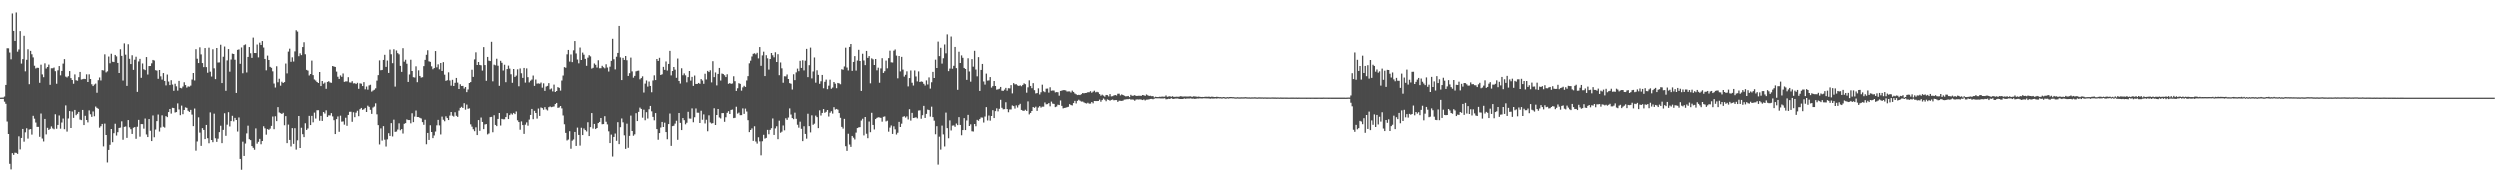 <?xml version="1.0" encoding="UTF-8"?>
<svg xmlns="http://www.w3.org/2000/svg" width="1920" height="150">
  <path d="M0 75.000h1v1.000H0zM1 74.982h1v1.000H1zM2 74.918h1v1.000H2zM3 74.162h1v3.905H3zM4 65.252h1v14.484H4zM5 37.072h1v56.260H5zM6 37.127h1v65.795H6zM7 40.324h1v85.480H7zM8 45.557h1v84.521H8zM9 10.336h1v107.294H9zM10 23.781h1v95.173H10zM11 31.412h1v85.830H11zM12 9.576h1v107.816H12zM13 39.661h1v78.524H13zM14 38.008h1v66.690H14zM15 23.927h1v90.835H15zM16 48.846h1v57.066H16zM17 45.428h1v53.612H17zM18 27.473h1v81.325H18zM19 54.792h1v46.844H19zM20 45.943h1v52.559H20zM21 37.859h1v68.572H21zM22 64.659h1v34.843H22zM23 39.082h1v60.050H23zM24 41.656h1v61.730H24zM25 44.057h1v44.900H25zM26 50.482h1v40.650H26zM27 52.597h1v41.527H27zM28 52.034h1v45.393H28zM29 52.103h1v45.351H29zM30 63.581h1v41.493H30zM31 49.670h1v37.548H31zM32 57.138h1v49.272H32zM33 59.310h1v49.323H33zM34 48.653h1v42.685H34zM35 52.634h1v50.581H35zM36 51.455h1v46.702H36zM37 49.635h1v50.160H37zM38 65.140h1v33.765H38zM39 52.437h1v44.626H39zM40 52.405h1v46.217H40zM41 51.839h1v47.453H41zM42 54.657h1v33.083H42zM43 64.297h1v34.578H43zM44 53.991h1v41.936H44zM45 50.745h1v37.938H45zM46 57.854h1v40.959H46zM47 54.492h1v39.629H47zM48 48.825h1v42.190H48zM49 45.399h1v53.831H49zM50 58.855h1v22.115H50zM51 59.477h1v41.591H51zM52 58.498h1v32.493H52zM53 54.565h1v30.714H53zM54 60.001h1v38.313H54zM55 61.448h1v24.193H55zM56 64.304h1v26.219H56zM57 57.136h1v27.308H57zM58 61.658h1v26.812H58zM59 61.979h1v25.438H59zM60 59.290h1v26.665H60zM61 55.236h1v36.622H61zM62 61.070h1v31.206H62zM63 60.837h1v23.582H63zM64 60.503h1v35.551H64zM65 60.729h1v28.190H65zM66 57.095h1v35.065H66zM67 62.965h1v31.046H67zM68 57.063h1v27.725H68zM69 60.670h1v27.100H69zM70 64.728h1v25.031H70zM71 66.103h1v19.480H71zM72 64.943h1v24.324H72zM73 64.194h1v17.613H73zM74 71.207h1v11.646H74zM75 61.572h1v21.994H75zM76 59.493h1v38.535H76zM77 61.816h1v35.113H77zM78 53.863h1v41.318H78zM79 54.124h1v58.332H79zM80 41.737h1v53.202H80zM81 55.625h1v48.061H81zM82 54.781h1v69.980H82zM83 43.426h1v71.703H83zM84 48.603h1v62.587H84zM85 41.288h1v57.803H85zM86 47.388h1v61.843H86zM87 47.690h1v54.601H87zM88 42.183h1v52.859H88zM89 43.309h1v60.769H89zM90 48.349h1v53.191H90zM91 56.058h1v42.209H91zM92 37.839h1v60.151H92zM93 42.927h1v50.254H93zM94 61.832h1v45.496H94zM95 33.314h1v64.133H95zM96 41.977h1v55.143H96zM97 65.952h1v39.929H97zM98 33.998h1v58.237H98zM99 45.154h1v52.616H99zM100 49.194h1v50.018H100zM101 42.439h1v60.403H101zM102 53.634h1v44.488H102zM103 45.868h1v51.723H103zM104 43.586h1v62.998H104zM105 70.544h1v26.796H105zM106 47.221h1v44.843H106zM107 45.218h1v59.723H107zM108 59.736h1v35.537H108zM109 48.722h1v46.619H109zM110 53.192h1v45.612H110zM111 53.844h1v37.175H111zM112 43.822h1v59.462H112zM113 57.250h1v48.018H113zM114 50.736h1v40.712H114zM115 50.679h1v49.702H115zM116 48.624h1v59.728H116zM117 46.005h1v42.648H117zM118 46.500h1v58.936H118zM119 53.913h1v45.562H119zM120 54.213h1v38.830H120zM121 60.530h1v27.448H121zM122 53.783h1v47.224H122zM123 58.601h1v39.359H123zM124 61.114h1v27.450H124zM125 56.136h1v41.215H125zM126 62.155h1v35.857H126zM127 65.586h1v23.584H127zM128 57.246h1v32.708H128zM129 62.627h1v23.447H129zM130 65.321h1v18.409H130zM131 61.608h1v25.619H131zM132 64.931h1v17.869H132zM133 69.731h1v13.278H133zM134 64.288h1v22.138H134zM135 66.282h1v19.810H135zM136 69.562h1v9.858H136zM137 62.128h1v21.929H137zM138 67.461h1v21.019H138zM139 67.827h1v13.298H139zM140 66.438h1v21.268H140zM141 63.167h1v21.305H141zM142 65.348h1v17.153H142zM143 67.294h1v15.541H143zM144 66.362h1v18.727H144zM145 66.536h1v19.428H145zM146 65.737h1v18.656H146zM147 61.086h1v26.942H147zM148 56.062h1v40.790H148zM149 61.775h1v21.588H149zM150 37.784h1v77.936H150zM151 45.087h1v63.562H151zM152 48.431h1v41.655H152zM153 36.326h1v65.493H153zM154 41.773h1v70.236H154zM155 48.441h1v49.945H155zM156 51.560h1v48.233H156zM157 36.898h1v69.931H157zM158 51.569h1v44.399H158zM159 55.865h1v50.295H159zM160 36.612h1v73.394H160zM161 55.023h1v31.302H161zM162 58.788h1v48.730H162zM163 37.859h1v71.339H163zM164 52.480h1v34.818H164zM165 60.793h1v45.381H165zM166 36.861h1v72.071H166zM167 48.013h1v58.505H167zM168 47.914h1v53.589H168zM169 34.335h1v62.247H169zM170 63.789h1v46.128H170zM171 43.572h1v56.182H171zM172 35.717h1v51.279H172zM173 69.727h1v34.580H173zM174 46.365h1v49.400H174zM175 37.685h1v48.505H175zM176 55.058h1v42.058H176zM177 45.719h1v47.267H177zM178 41.151h1v47.802H178zM179 41.451h1v51.762H179zM180 45.856h1v44.680H180zM181 71.356h1v20.808H181zM182 38.299h1v62.701H182zM183 37.930h1v52.277H183zM184 48.994h1v73.056H184zM185 36.461h1v93.903H185zM186 56.293h1v52.491H186zM187 34.717h1v85.049H187zM188 34.117h1v76.109H188zM189 55.648h1v46.796H189zM190 43.703h1v52.817H190zM191 36.163h1v70.764H191zM192 40.883h1v66.718H192zM193 44.428h1v67.750H193zM194 28.871h1v84.623H194zM195 40.725h1v74.262H195zM196 40.730h1v57.901H196zM197 34.218h1v76.113H197zM198 44.085h1v64.797H198zM199 32.751h1v73.900H199zM200 34.554h1v76.253H200zM201 31.538h1v76.745H201zM202 36.527h1v60.458H202zM203 45.280h1v53.278H203zM204 54.023h1v49.400H204zM205 42.705h1v56.427H205zM206 46.092h1v53.628H206zM207 51.345h1v47.398H207zM208 52.068h1v44.596H208zM209 54.790h1v34.720H209zM210 64.140h1v35.081H210zM211 67.252h1v22.046H211zM212 50.908h1v42.108H212zM213 63.155h1v19.098H213zM214 60.464h1v25.901H214zM215 65.769h1v21.165H215zM216 62.766h1v24.781H216zM217 63.757h1v22.895H217zM218 63.018h1v33.193H218zM219 48.768h1v40.426H219zM220 56.380h1v53.534H220zM221 39.610h1v56.109H221zM222 37.367h1v70.103H222zM223 47.472h1v65.006H223zM224 44.019h1v54.378H224zM225 47.269h1v63.207H225zM226 39.471h1v58.988H226zM227 23.250h1v91.641H227zM228 24.255h1v83.545H228zM229 43.156h1v45.930H229zM230 40.952h1v72.694H230zM231 42.327h1v55.791H231zM232 36.134h1v66.947H232zM233 32.469h1v72.840H233zM234 41.686h1v52.996H234zM235 53.673h1v46.127H235zM236 54.240h1v44.424H236zM237 57.969h1v31.005H237zM238 56.850h1v39.215H238zM239 46.536h1v42.444H239zM240 57.699h1v36.239H240zM241 61.020h1v25.445H241zM242 61.867h1v29.185H242zM243 62.965h1v21.701H243zM244 63.739h1v20.870H244zM245 55.307h1v37.402H245zM246 66.094h1v22.870H246zM247 62.187h1v30.700H247zM248 64.330h1v21.664H248zM249 63.393h1v23.827H249zM250 68.223h1v16.528H250zM251 62.917h1v26.876H251zM252 62.375h1v26.196H252zM253 63.336h1v25.363H253zM254 63.602h1v23.303H254zM255 50.674h1v38.736H255zM256 51.091h1v41.202H256zM257 51.421h1v51.538H257zM258 54.991h1v36.512H258zM259 58.912h1v30.526H259zM260 60.596h1v40.627H260zM261 57.912h1v30.925H261zM262 58.958h1v34.495H262zM263 56.410h1v36.830H263zM264 62.851h1v32.886H264zM265 62.528h1v27.878H265zM266 62.526h1v34.104H266zM267 59.271h1v28.993H267zM268 63.261h1v22.584H268zM269 63.425h1v22.374H269zM270 62.377h1v31.154H270zM271 64.075h1v22.149H271zM272 63.904h1v26.107H272zM273 64.581h1v21.932H273zM274 63.593h1v21.444H274zM275 68.179h1v21.042H275zM276 64.023h1v19.833H276zM277 64.233h1v18.670H277zM278 66.119h1v18.254H278zM279 63.096h1v20.824H279zM280 68.628h1v14.273H280zM281 66.483h1v19.538H281zM282 68.880h1v12.248H282zM283 65.591h1v16.489H283zM284 65.076h1v19.238H284zM285 70.333h1v17.112H285zM286 69.518h1v13.090H286zM287 68.903h1v12.907H287zM288 67.831h1v11.506H288zM289 61.915h1v25.880H289zM290 57.687h1v38.412H290zM291 46.408h1v64.548H291zM292 53.975h1v44.640H292zM293 53.728h1v54.278H293zM294 46.033h1v50.822H294zM295 42.080h1v65.203H295zM296 51.373h1v61.165H296zM297 46.463h1v60.559H297zM298 55.989h1v46.324H298zM299 38.118h1v66.299H299zM300 41.686h1v52.868H300zM301 48.539h1v56.244H301zM302 37.823h1v54.076H302zM303 66.525h1v34.759H303zM304 38.766h1v62.266H304zM305 40.821h1v58.661H305zM306 41.718h1v53.000H306zM307 50.576h1v49.462H307zM308 55.202h1v43.932H308zM309 37.003h1v65.541H309zM310 47.365h1v47.727H310zM311 45.877h1v48.702H311zM312 48.949h1v42.769H312zM313 62.943h1v29.252H313zM314 57.211h1v34.985H314zM315 45.875h1v48.869H315zM316 54.536h1v32.474H316zM317 59.278h1v34.541H317zM318 59.555h1v30.014H318zM319 50.945h1v33.939H319zM320 63.114h1v26.757H320zM321 54.009h1v35.878H321zM322 58.342h1v32.158H322zM323 59.619h1v31.385H323zM324 59.276h1v34.498H324zM325 50.789h1v45.047H325zM326 45.966h1v46.008H326zM327 42.073h1v68.732H327zM328 38.596h1v63.477H328zM329 47.122h1v60.337H329zM330 47.495h1v48.727H330zM331 50.956h1v50.437H331zM332 53.210h1v52.866H332zM333 52.288h1v51.746H333zM334 39.240h1v61.769H334zM335 51.693h1v44.578H335zM336 49.409h1v42.646H336zM337 53.224h1v43.083H337zM338 48.406h1v54.846H338zM339 54.481h1v35.047H339zM340 47.701h1v44.239H340zM341 57.355h1v35.802H341zM342 62.114h1v27.228H342zM343 61.578h1v29.101H343zM344 55.556h1v36.670H344zM345 61.796h1v26.997H345zM346 65.769h1v20.259H346zM347 61.295h1v27.608H347zM348 66.060h1v23.511H348zM349 63.609h1v22.623H349zM350 59.859h1v29.078H350zM351 63.430h1v26.310H351zM352 68.360h1v16.574H352zM353 64.703h1v18.155H353zM354 66.062h1v15.951H354zM355 65.925h1v17.011H355zM356 67.987h1v11.286H356zM357 66.833h1v17.414H357zM358 70.775h1v9.551H358zM359 68.699h1v14.864H359zM360 63.730h1v19.455H360zM361 63.018h1v32.461H361zM362 53.556h1v43.713H362zM363 59.010h1v40.284H363zM364 45.621h1v55.118H364zM365 40.194h1v57.599H365zM366 49.919h1v53.806H366zM367 47.601h1v44.623H367zM368 49.887h1v50.547H368zM369 50.171h1v40.114H369zM370 54.218h1v39.451H370zM371 36.207h1v62.987H371zM372 49.949h1v45.647H372zM373 62.041h1v33.250H373zM374 43.748h1v59.467H374zM375 46.596h1v55.887H375zM376 46.889h1v43.092H376zM377 32.080h1v57.688H377zM378 62.485h1v39.071H378zM379 49.663h1v38.869H379zM380 50.155h1v45.804H380zM381 45.126h1v51.749H381zM382 50.496h1v40.844H382zM383 65.881h1v20.888H383zM384 46.694h1v49.714H384zM385 48.251h1v43.062H385zM386 54.165h1v37.489H386zM387 49.731h1v41.881H387zM388 63.126h1v26.775H388zM389 53.050h1v33.884H389zM390 50.359h1v41.078H390zM391 52.686h1v35.759H391zM392 57.051h1v30.098H392zM393 63.574h1v24.445H393zM394 52.977h1v33.772H394zM395 59.093h1v28.556H395zM396 58.044h1v27.571H396zM397 53.256h1v39.148H397zM398 66.243h1v27.485H398zM399 52.586h1v47.041H399zM400 56.271h1v36.954H400zM401 59.798h1v36.253H401zM402 52.158h1v50.639H402zM403 63.444h1v32.296H403zM404 52.515h1v41.495H404zM405 59.269h1v37.269H405zM406 63.261h1v28.574H406zM407 61.931h1v26.315H407zM408 61.057h1v22.612H408zM409 57.992h1v33.555H409zM410 65.957h1v19.133H410zM411 61.073h1v25.688H411zM412 64.211h1v26.857H412zM413 64.062h1v19.300H413zM414 64.293h1v24.759H414zM415 63.384h1v19.139H415zM416 67.319h1v15.750H416zM417 63.977h1v20.311H417zM418 69.802h1v12.463H418zM419 66.454h1v17.569H419zM420 65.936h1v18.915H420zM421 63.842h1v18.512H421zM422 68.678h1v13.083H422zM423 67.930h1v14.376H423zM424 70.191h1v11.813H424zM425 64.968h1v16.784H425zM426 70.681h1v9.238H426zM427 69.903h1v9.139H427zM428 66.934h1v15.912H428zM429 67.477h1v15.038H429zM430 69.596h1v11.820H430zM431 61.837h1v21.412H431zM432 57.985h1v30.673H432zM433 51.583h1v43.852H433zM434 52.016h1v50.002H434zM435 41.748h1v66.104H435zM436 38.349h1v68.833H436zM437 47.301h1v53.458H437zM438 41.819h1v72.406H438zM439 47.722h1v60.286H439zM440 38.631h1v68.462H440zM441 31.522h1v69.798H441zM442 41.036h1v71.032H442zM443 45.737h1v52.257H443zM444 48.660h1v54.969H444zM445 36.514h1v75.299H445zM446 46.088h1v52.003H446zM447 40.395h1v63.342H447zM448 41.968h1v56.679H448zM449 45.204h1v54.667H449zM450 50.542h1v50.412H450zM451 44.296h1v49.590H451zM452 42.398h1v62.113H452zM453 43.300h1v54.324H453zM454 52.705h1v34.154H454zM455 52.082h1v46.667H455zM456 48.743h1v46.445H456zM457 49.759h1v49.352H457zM458 51.846h1v46.434H458zM459 46.273h1v48.256H459zM460 52.425h1v41.208H460zM461 52.373h1v38.226H461zM462 50.517h1v44.932H462zM463 51.675h1v43.605H463zM464 52.460h1v36.773H464zM465 49.365h1v44.102H465zM466 51.846h1v43.699H466zM467 54.945h1v45.905H467zM468 51.217h1v58.643H468zM469 46.722h1v56.663H469zM470 29.823h1v90.382H470zM471 45.513h1v59.670H471zM472 53.297h1v49.249H472zM473 43.559h1v64.596H473zM474 40.640h1v53.211H474zM475 19.892h1v90.805H475zM476 44.067h1v53.612H476zM477 61.510h1v29.451H477zM478 44.424h1v49.537H478zM479 46.008h1v57.940H479zM480 43.025h1v71.314H480zM481 46.284h1v48.672H481zM482 58.337h1v55.196H482zM483 56.211h1v48.142H483zM484 44.252h1v44.543H484zM485 54.822h1v45.779H485zM486 59.647h1v44.573H486zM487 58.266h1v44.903H487zM488 54.769h1v32.183H488zM489 54.378h1v38.590H489zM490 54.240h1v31.662H490zM491 60.919h1v21.712H491zM492 59.951h1v23.717H492zM493 58.619h1v31.758H493zM494 71.091h1v13.134H494zM495 64.227h1v28.137H495zM496 61.821h1v24.372H496zM497 66.508h1v24.500H497zM498 62.599h1v21.309H498zM499 65.984h1v15.374H499zM500 70.837h1v14.667H500zM501 61.787h1v27.942H501zM502 57.848h1v34.591H502zM503 61.512h1v25.333H503zM504 45.287h1v53.861H504zM505 46.793h1v60.506H505zM506 44.380h1v57.835H506zM507 57.621h1v40.343H507zM508 57.033h1v36.608H508zM509 51.340h1v46.178H509zM510 53.645h1v40.572H510zM511 47.202h1v54.237H511zM512 54.172h1v52.793H512zM513 49.097h1v46.191H513zM514 39.068h1v48.100H514zM515 57.921h1v54.084H515zM516 54.513h1v42.339H516zM517 51.460h1v45.095H517zM518 53.492h1v41.456H518zM519 59.747h1v32.998H519zM520 44.959h1v62.417H520zM521 62.217h1v24.553H521zM522 64.167h1v30.183H522zM523 52.451h1v47.464H523zM524 57.811h1v32.884H524zM525 56.378h1v35.930H525zM526 57.854h1v37.620H526zM527 63.235h1v31.046H527zM528 59.221h1v26.635H528zM529 54.527h1v36.500H529zM530 61.885h1v29.268H530zM531 59.017h1v24.234H531zM532 65.959h1v27.940H532zM533 58.015h1v32.028H533zM534 64.439h1v18.883H534zM535 64.469h1v22.035H535zM536 63.698h1v22.870H536zM537 64.368h1v30.101H537zM538 60.732h1v24.292H538zM539 61.823h1v30.144H539zM540 64.380h1v23.463H540zM541 56.630h1v38.187H541zM542 61.043h1v30.916H542zM543 54.449h1v46.375H543zM544 55.346h1v33.216H544zM545 53.943h1v40.101H545zM546 63.265h1v31.634H546zM547 47.001h1v47.585H547zM548 59.251h1v23.914H548zM549 55.655h1v40.366H549zM550 65.609h1v22.719H550zM551 56.774h1v26.928H551zM552 52.158h1v38.077H552zM553 61.864h1v29.114H553zM554 56.472h1v30.421H554zM555 56.863h1v29.970H555zM556 57.784h1v35.775H556zM557 59.193h1v30.851H557zM558 57.019h1v29.606H558zM559 64.341h1v21.069H559zM560 63.771h1v23.783H560zM561 64.426h1v20.007H561zM562 64.124h1v19.977H562zM563 58.585h1v32.140H563zM564 62.379h1v28.091H564zM565 69.825h1v12.122H565zM566 67.802h1v19.464H566zM567 63.913h1v22.589H567zM568 64.435h1v24.035H568zM569 69.628h1v18.787H569zM570 67.129h1v16.100H570zM571 65.911h1v21.531H571zM572 66.781h1v16.610H572zM573 61.816h1v23.843H573zM574 58.456h1v33.875H574zM575 48.619h1v52.879H575zM576 46.575h1v53.248H576zM577 43.341h1v55.267H577zM578 41.341h1v66.844H578zM579 40.892h1v56.061H579zM580 41.732h1v66.954H580zM581 40.560h1v69.714H581zM582 44.875h1v60.540H582zM583 36.122h1v72.451H583zM584 50.528h1v68.764H584zM585 42.545h1v65.962H585zM586 39.697h1v63.843H586zM587 58.427h1v47.997H587zM588 42.391h1v63.509H588zM589 44.813h1v54.946H589zM590 53.430h1v49.677H590zM591 45.296h1v54.443H591zM592 40.723h1v57.727H592zM593 42.464h1v48.510H593zM594 44.019h1v59.595H594zM595 40.128h1v58.487H595zM596 47.633h1v49.320H596zM597 41.620h1v65.262H597zM598 57.763h1v34.914H598zM599 47.978h1v53.967H599zM600 52.485h1v48.611H600zM601 63.565h1v32.790H601zM602 58.591h1v41.499H602zM603 58.660h1v32.172H603zM604 57.200h1v34.836H604zM605 60.647h1v29.636H605zM606 63.842h1v19.416H606zM607 64.307h1v23.635H607zM608 68.781h1v21.907H608zM609 57.044h1v34.484H609zM610 61.523h1v25.008H610zM611 55.582h1v35.672H611zM612 52.670h1v43.108H612zM613 54.694h1v43.372H613zM614 46.719h1v46.702H614zM615 52.190h1v46.734H615zM616 46.268h1v62.145H616zM617 54.062h1v42.900H617zM618 46.596h1v56.267H618zM619 37.550h1v68.945H619zM620 59.219h1v28.130H620zM621 50.079h1v46.816H621zM622 36.562h1v65.143H622zM623 60.228h1v28.366H623zM624 54.884h1v40.977H624zM625 44.135h1v50.856H625zM626 63.485h1v25.274H626zM627 53.954h1v35.985H627zM628 57.500h1v40.904H628zM629 64.357h1v20.380H629zM630 62.400h1v26.310H630zM631 57.539h1v29.215H631zM632 67.797h1v15.944H632zM633 62.821h1v23.799H633zM634 61.132h1v24.749H634zM635 68.502h1v15.999H635zM636 65.810h1v23.703H636zM637 61.196h1v25.370H637zM638 68.152h1v17.253H638zM639 67.211h1v20.018H639zM640 62.970h1v19.354H640zM641 64.265h1v19.856H641zM642 67.751h1v15.898H642zM643 63.693h1v20.552H643zM644 64.039h1v22.806H644zM645 64.714h1v25.757H645zM646 53.192h1v44.241H646zM647 53.581h1v45.200H647zM648 51.057h1v40.254H648zM649 36.628h1v75.667H649zM650 51.885h1v63.981H650zM651 54.103h1v48.581H651zM652 36.058h1v74.937H652zM653 33.810h1v78.977H653zM654 54.451h1v49.950H654zM655 47.587h1v58.162H655zM656 43.114h1v63.999H656zM657 54.231h1v47.627H657zM658 46.468h1v51.911H658zM659 38.223h1v59.643H659zM660 46.841h1v50.778H660zM661 69.848h1v22.710H661zM662 41.288h1v49.908H662zM663 46.424h1v57.567H663zM664 50.038h1v39.817H664zM665 39.098h1v63.619H665zM666 44.449h1v61.712H666zM667 43.066h1v50.279H667zM668 64.011h1v37.496H668zM669 44.797h1v41.845H669zM670 45.557h1v50.398H670zM671 49.899h1v49.512H671zM672 45.289h1v46.166H672zM673 54.005h1v36.507H673zM674 51.968h1v38.093H674zM675 63.554h1v26.670H675zM676 52.554h1v37.961H676zM677 44.687h1v48.755H677zM678 56.012h1v33.683H678zM679 54.698h1v34.690H679zM680 46.545h1v46.676H680zM681 52.455h1v40.199H681zM682 44.655h1v56.464H682zM683 38.892h1v59.100H683zM684 47.894h1v48.473H684zM685 48.006h1v54.868H685zM686 38.905h1v58.105H686zM687 37.997h1v61.325H687zM688 42.684h1v60.639H688zM689 60.136h1v41.815H689zM690 43.007h1v50.586H690zM691 54.833h1v42.719H691zM692 43.650h1v51.346H692zM693 53.474h1v36.210H693zM694 58.816h1v30.437H694zM695 57.424h1v32.916H695zM696 54.808h1v34.564H696zM697 66.341h1v25.420H697zM698 59.976h1v23.884H698zM699 54.096h1v38.512H699zM700 63.528h1v23.177H700zM701 65.671h1v24.951H701zM702 54.103h1v36.308H702zM703 58.736h1v31.316H703zM704 62.521h1v28.414H704zM705 54.852h1v30.046H705zM706 62.991h1v21.751H706zM707 62.528h1v28.673H707zM708 62.805h1v25.653H708zM709 64.371h1v16.949H709zM710 65.689h1v24.885H710zM711 61.727h1v25.704H711zM712 64.845h1v19.348H712zM713 59.464h1v25.049H713zM714 68.044h1v21.495H714zM715 63.169h1v18.730H715zM716 55.183h1v34.800H716zM717 59.926h1v32.733H717zM718 45.818h1v57.274H718zM719 52.231h1v44.706H719zM720 31.929h1v94.473H720zM721 43.094h1v61.872H721zM722 36.736h1v78.171H722zM723 48.827h1v47.631H723zM724 44.744h1v58.492H724zM725 34.174h1v78.334H725zM726 40.974h1v45.518H726zM727 26.427h1v71.977H727zM728 54.613h1v51.566H728zM729 52.684h1v39.794H729zM730 28.040h1v72.179H730zM731 52.782h1v43.694H731zM732 50.510h1v45.811H732zM733 36.060h1v61.314H733zM734 52.322h1v42.552H734zM735 68.962h1v27.119H735zM736 39.743h1v50.226H736zM737 48.374h1v47.553H737zM738 42.567h1v61.325H738zM739 44.366h1v55.511H739zM740 52.151h1v38.562H740zM741 53.009h1v46.878H741zM742 61.338h1v31.193H742zM743 44.724h1v43.506H743zM744 54.893h1v41.870H744zM745 62.700h1v32.811H745zM746 45.394h1v55.425H746zM747 51.215h1v49.778H747zM748 38.990h1v56.232H748zM749 53.384h1v43.571H749zM750 58.633h1v33.436H750zM751 43.854h1v48.926H751zM752 69.820h1v21.612H752zM753 53.703h1v36.516H753zM754 49.093h1v41.238H754zM755 62.579h1v31.508H755zM756 64.968h1v24.523H756zM757 56.506h1v25.777H757zM758 61.903h1v30.616H758zM759 61.748h1v26.965H759zM760 59.184h1v33.502H760zM761 67.259h1v21.808H761zM762 66.133h1v18.476H762zM763 62.233h1v28.467H763zM764 66.046h1v19.320H764zM765 68.843h1v14.376H765zM766 68.596h1v16.951H766zM767 68.152h1v15.413H767zM768 66.774h1v9.890H768zM769 69.628h1v13.149H769zM770 69.811h1v14.168H770zM771 68.809h1v15.019H771zM772 67.493h1v11.041H772zM773 69.608h1v14.163H773zM774 67.726h1v18.485H774zM775 67.902h1v16.166H775zM776 65.385h1v18.700H776zM777 71.752h1v9.265H777zM778 63.828h1v17.706H778zM779 64.824h1v18.597H779zM780 64.668h1v16.258H780zM781 65.602h1v16.970H781zM782 66.071h1v14.722H782zM783 65.533h1v14.186H783zM784 66.241h1v18.208H784zM785 65.234h1v19.753H785zM786 64.009h1v21.126H786zM787 64.687h1v19.570H787zM788 71.178h1v14.042H788zM789 67.076h1v10.796H789zM790 61.718h1v26.118H790zM791 66.014h1v20.707H791zM792 67.738h1v17.503H792zM793 63.869h1v18.304H793zM794 69.287h1v13.561H794zM795 71.757h1v10.174H795zM796 71.491h1v13.662H796zM797 67.827h1v14.784H797zM798 72.537h1v8.956H798zM799 70.860h1v11.801H799zM800 65.005h1v16.917H800zM801 70.084h1v11.820H801zM802 70.793h1v7.903H802zM803 68.120h1v12.000H803zM804 68.008h1v11.959H804zM805 71.143h1v8.027H805zM806 67.014h1v14.639H806zM807 69.706h1v8.318H807zM808 69.466h1v10.101H808zM809 69.523h1v10.316H809zM810 70.949h1v11.332H810zM811 70.715h1v11.124H811zM812 70.844h1v9.531H812zM813 73.489h1v7.221H813zM814 69.823h1v7.336H814zM815 69.594h1v11.689H815zM816 69.207h1v14.058H816zM817 69.239h1v13.669H817zM818 69.438h1v13.319H818zM819 70.278h1v12.071H819zM820 70.210h1v11.817H820zM821 70.198h1v9.773H821zM822 71.072h1v9.606H822zM823 69.587h1v11.417H823zM824 70.610h1v8.556H824zM825 71.805h1v5.663H825zM826 72.407h1v7.070H826zM827 73.022h1v4.461H827zM828 72.821h1v3.749H828zM829 73.004h1v4.337H829zM830 72.331h1v5.706H830zM831 71.498h1v6.455H831zM832 71.658h1v6.988H832zM833 71.420h1v7.762H833zM834 71.297h1v8.238H834zM835 70.816h1v8.068H835zM836 70.878h1v8.721H836zM837 70.029h1v9.515H837zM838 71.207h1v7.127H838zM839 70.386h1v8.984H839zM840 69.649h1v7.929H840zM841 70.898h1v6.706H841zM842 70.491h1v7.143H842zM843 70.921h1v6.661H843zM844 72.247h1v4.257H844zM845 73.466h1v4.669H845zM846 72.691h1v4.147H846zM847 73.425h1v2.206H847zM848 74.224h1v2.325H848zM849 72.929h1v4.818H849zM850 73.057h1v3.291H850zM851 74.027h1v2.728H851zM852 72.226h1v5.127H852zM853 74.036h1v2.687H853zM854 73.860h1v2.584H854zM855 73.311h1v3.740H855zM856 72.958h1v3.907H856zM857 73.391h1v3.463H857zM858 71.970h1v6.285H858zM859 71.944h1v5.377H859zM860 73.274h1v4.150H860zM861 72.496h1v5.042H861zM862 72.965h1v4.310H862zM863 73.501h1v3.010H863zM864 73.984h1v2.385H864zM865 73.917h1v2.261H865zM866 73.702h1v2.483H866zM867 74.583h1v1.341H867zM868 72.798h1v3.713H868zM869 73.592h1v2.822H869zM870 73.450h1v3.097H870zM871 73.041h1v4.328H871zM872 73.663h1v2.779H872zM873 73.618h1v2.717H873zM874 73.531h1v2.889H874zM875 73.503h1v2.792H875zM876 73.650h1v2.845H876zM877 72.984h1v3.870H877zM878 73.183h1v3.186H878zM879 73.643h1v3.497H879zM880 72.526h1v4.003H880zM881 73.180h1v3.294H881zM882 73.672h1v2.596H882zM883 73.535h1v2.461H883zM884 73.860h1v2.060H884zM885 73.757h1v2.479H885zM886 74.789h1v1.000H886zM887 74.316h1v1.167H887zM888 74.483h1v1.023H888zM889 74.533h1v1.000H889zM890 74.281h1v1.218H890zM891 74.355h1v1.273H891zM892 74.146h1v1.460H892zM893 74.220h1v1.389H893zM894 74.258h1v1.154H894zM895 73.309h1v2.973H895zM896 74.334h1v1.817H896zM897 74.073h1v1.742H897zM898 73.904h1v2.124H898zM899 74.341h1v1.023H899zM900 73.901h1v1.980H900zM901 74.375h1v1.588H901zM902 74.366h1v1.289H902zM903 74.236h1v1.426H903zM904 74.313h1v1.286H904zM905 74.277h1v1.634H905zM906 73.869h1v2.165H906zM907 73.995h1v2.046H907zM908 74.213h1v1.833H908zM909 74.100h1v1.485H909zM910 74.110h1v1.792H910zM911 74.128h1v1.570H911zM912 74.158h1v1.501H912zM913 74.025h1v1.625H913zM914 73.975h1v1.524H914zM915 74.435h1v1.373H915zM916 73.965h1v1.758H916zM917 74.050h1v1.888H917zM918 74.135h1v1.669H918zM919 74.357h1v1.282H919zM920 74.201h1v1.490H920zM921 74.352h1v1.170H921zM922 74.492h1v1.144H922zM923 74.451h1v1.172H923zM924 74.476h1v1.000H924zM925 74.295h1v1.241H925zM926 74.279h1v1.293H926zM927 74.341h1v1.238H927zM928 74.178h1v1.442H928zM929 74.439h1v1.401H929zM930 74.261h1v1.348H930zM931 74.316h1v1.396H931zM932 74.503h1v1.149H932zM933 74.503h1v1.048H933zM934 74.297h1v1.424H934zM935 74.469h1v1.000H935zM936 74.618h1v1.000H936zM937 74.549h1v1.000H937zM938 74.764h1v1.000H938zM939 74.490h1v1.000H939zM940 74.622h1v1.000H940zM941 74.860h1v1.000H941zM942 74.540h1v1.000H942zM943 74.712h1v1.000H943zM944 74.508h1v1.000H944zM945 74.483h1v1.000H945zM946 74.586h1v1.000H946zM947 74.588h1v1.000H947zM948 74.799h1v1.000H948zM949 74.778h1v1.000H949zM950 74.652h1v1.000H950zM951 74.796h1v1.000H951zM952 74.776h1v1.000H952zM953 74.714h1v1.000H953zM954 74.744h1v1.000H954zM955 74.725h1v1.000H955zM956 74.611h1v1.000H956zM957 74.723h1v1.000H957zM958 74.801h1v1.000H958zM959 74.757h1v1.000H959zM960 74.833h1v1.000H960zM961 74.769h1v1.000H961zM962 74.794h1v1.000H962zM963 74.718h1v1.000H963zM964 74.760h1v1.000H964zM965 74.904h1v1.000H965zM966 74.771h1v1.000H966zM967 74.773h1v1.000H967zM968 74.826h1v1.000H968zM969 74.778h1v1.000H969zM970 74.874h1v1.000H970zM971 74.792h1v1.000H971zM972 74.858h1v1.000H972zM973 74.874h1v1.000H973zM974 74.831h1v1.000H974zM975 74.892h1v1.000H975zM976 74.840h1v1.000H976zM977 74.808h1v1.000H977zM978 74.860h1v1.000H978zM979 74.872h1v1.000H979zM980 74.913h1v1.000H980zM981 74.849h1v1.000H981zM982 74.943h1v1.000H982zM983 74.874h1v1.000H983zM984 74.906h1v1.000H984zM985 74.918h1v1.000H985zM986 74.902h1v1.000H986zM987 74.908h1v1.000H987zM988 74.931h1v1.000H988zM989 74.940h1v1.000H989zM990 74.940h1v1.000H990zM991 74.913h1v1.000H991zM992 74.908h1v1.000H992zM993 74.908h1v1.000H993zM994 74.950h1v1.000H994zM995 74.931h1v1.000H995zM996 74.970h1v1.000H996zM997 74.929h1v1.000H997zM998 74.945h1v1.000H998zM999 74.950h1v1.000H999zM1000 74.954h1v1.000H1000zM1001 74.950h1v1.000H1001zM1002 74.950h1v1.000H1002zM1003 74.957h1v1.000H1003zM1004 74.943h1v1.000H1004zM1005 74.943h1v1.000H1005zM1006 74.959h1v1.000H1006zM1007 74.950h1v1.000H1007zM1008 74.945h1v1.000H1008zM1009 74.963h1v1.000H1009zM1010 74.970h1v1.000H1010zM1011 74.968h1v1.000H1011zM1012 74.954h1v1.000H1012zM1013 74.945h1v1.000H1013zM1014 74.977h1v1.000H1014zM1015 74.973h1v1.000H1015zM1016 74.931h1v1.000H1016zM1017 74.954h1v1.000H1017zM1018 74.954h1v1.000H1018zM1019 74.947h1v1.000H1019zM1020 74.957h1v1.000H1020zM1021 74.938h1v1.000H1021zM1022 74.979h1v1.000H1022zM1023 74.959h1v1.000H1023zM1024 74.957h1v1.000H1024zM1025 74.966h1v1.000H1025zM1026 74.977h1v1.000H1026zM1027 74.968h1v1.000H1027zM1028 74.970h1v1.000H1028zM1029 74.982h1v1.000H1029zM1030 74.968h1v1.000H1030zM1031 74.979h1v1.000H1031zM1032 74.979h1v1.000H1032zM1033 74.991h1v1.000H1033zM1034 74.968h1v1.000H1034zM1035 74.883h1v1.000H1035zM1036 74.927h1v1.000H1036zM1037 73.311h1v5.601H1037zM1038 56.241h1v25.402H1038zM1039 60.745h1v38.913H1039zM1040 40.318h1v60.893H1040zM1041 61.214h1v34.658H1041zM1042 45.939h1v53.394H1042zM1043 54.462h1v43.930H1043zM1044 50.695h1v42.131H1044zM1045 61.127h1v32.225H1045zM1046 42.746h1v52.655H1046zM1047 56.039h1v34.756H1047zM1048 50.613h1v51.396H1048zM1049 58.537h1v29.783H1049zM1050 50.093h1v48.938H1050zM1051 60.361h1v25.370H1051zM1052 46.095h1v53.841H1052zM1053 59.800h1v32.683H1053zM1054 49.736h1v46.129H1054zM1055 50.626h1v37.226H1055zM1056 55.048h1v42.513H1056zM1057 53.364h1v34.914H1057zM1058 55.799h1v39.776H1058zM1059 54.771h1v34.861H1059zM1060 65.765h1v27.599H1060zM1061 52.675h1v33.525H1061zM1062 61.285h1v37.421H1062zM1063 54.288h1v46.370H1063zM1064 66.735h1v25.402H1064zM1065 53.659h1v40.664H1065zM1066 53.744h1v37.922H1066zM1067 56.614h1v44.001H1067zM1068 59.546h1v37.311H1068zM1069 55.643h1v40.144H1069zM1070 60.979h1v27.853H1070zM1071 62.391h1v36.771H1071zM1072 59.809h1v30.211H1072zM1073 62.020h1v29.453H1073zM1074 62.032h1v24.676H1074zM1075 67.488h1v27.185H1075zM1076 56.534h1v28.231H1076zM1077 71.919h1v20.984H1077zM1078 59.546h1v24.804H1078zM1079 63.577h1v26.544H1079zM1080 53.476h1v34.154H1080zM1081 64.975h1v25.365H1081zM1082 61.226h1v26.230H1082zM1083 63.318h1v24.781H1083zM1084 55.119h1v32.438H1084zM1085 55.080h1v25.992H1085zM1086 64.522h1v24.040H1086zM1087 62.872h1v23.152H1087zM1088 61.139h1v26.095H1088zM1089 59.864h1v26.292H1089zM1090 65.364h1v23.099H1090zM1091 60.315h1v24.044H1091zM1092 62.782h1v18.409H1092zM1093 64.162h1v28.256H1093zM1094 65.385h1v21.902H1094zM1095 59.464h1v22.660H1095zM1096 66.639h1v17.565H1096zM1097 65.048h1v24.958H1097zM1098 70.658h1v18.943H1098zM1099 59.047h1v24.179H1099zM1100 66.820h1v17.871H1100zM1101 62.503h1v27.089H1101zM1102 69.546h1v22.493H1102zM1103 58.479h1v33.806H1103zM1104 63.815h1v20.238H1104zM1105 60.889h1v31.444H1105zM1106 68.790h1v7.883H1106zM1107 65.314h1v25.244H1107zM1108 59.704h1v24.527H1108zM1109 61.958h1v26.320H1109zM1110 68.298h1v20.181H1110zM1111 66.339h1v21.998H1111zM1112 61.526h1v22.174H1112zM1113 64.828h1v20.018H1113zM1114 66.898h1v19.872H1114zM1115 68.147h1v19.199H1115zM1116 61.420h1v22.426H1116zM1117 69.514h1v15.333H1117zM1118 65.128h1v24.028H1118zM1119 65.266h1v22.772H1119zM1120 62.714h1v25.546H1120zM1121 69.418h1v16.615H1121zM1122 64.364h1v22.268H1122zM1123 66.515h1v13.294H1123zM1124 63.744h1v24.461H1124zM1125 63.858h1v15.138H1125zM1126 64.785h1v22.433H1126zM1127 65.785h1v15.734H1127zM1128 65.712h1v21.861H1128zM1129 63.300h1v20.625H1129zM1130 64.735h1v23.932H1130zM1131 64.632h1v19.336H1131zM1132 65.410h1v21.687H1132zM1133 65.536h1v23.214H1133zM1134 66.879h1v22.225H1134zM1135 64.780h1v17.304H1135zM1136 63.586h1v22.747H1136zM1137 67.813h1v18.645H1137zM1138 67.227h1v23.839H1138zM1139 65.762h1v15.468H1139zM1140 61.681h1v25.521H1140zM1141 67.500h1v18.430H1141zM1142 66.765h1v19.849H1142zM1143 64.249h1v26.416H1143zM1144 63.098h1v20.366H1144zM1145 68.063h1v19.462H1145zM1146 64.996h1v14.932H1146zM1147 65.041h1v25.768H1147zM1148 64.384h1v21.669H1148zM1149 61.670h1v23.838H1149zM1150 66.971h1v15.187H1150zM1151 62.805h1v26.954H1151zM1152 65.588h1v22.497H1152zM1153 59.063h1v28.840H1153zM1154 68.525h1v13.646H1154zM1155 60.887h1v26.601H1155zM1156 63.654h1v15.695H1156zM1157 58.289h1v30.751H1157zM1158 67.273h1v15.550H1158zM1159 60.970h1v24.939H1159zM1160 62.395h1v23.351H1160zM1161 60.406h1v29.341H1161zM1162 67.419h1v14.781H1162zM1163 62.109h1v22.579H1163zM1164 62.720h1v21.275H1164zM1165 60.915h1v28.448H1165zM1166 60.860h1v21.698H1166zM1167 68.330h1v15.965H1167zM1168 60.542h1v21.684H1168zM1169 64.556h1v24.541H1169zM1170 62.196h1v21.327H1170zM1171 68.722h1v15.951H1171zM1172 62.219h1v22.417H1172zM1173 66.774h1v16.569H1173zM1174 65.504h1v21.458H1174zM1175 68.559h1v11.364H1175zM1176 63.441h1v20.858H1176zM1177 66.577h1v18.233H1177zM1178 66.403h1v19.297H1178zM1179 68.683h1v11.698H1179zM1180 63.467h1v20.318H1180zM1181 69.012h1v16.043H1181zM1182 66.529h1v16.796H1182zM1183 66.813h1v13.944H1183zM1184 66.133h1v16.075H1184zM1185 68.550h1v15.477H1185zM1186 65.451h1v15.383H1186zM1187 67.728h1v14.582H1187zM1188 67.843h1v14.157H1188zM1189 67.138h1v16.155H1189zM1190 66.776h1v16.345H1190zM1191 68.946h1v13.223H1191zM1192 66.197h1v15.253H1192zM1193 68.108h1v13.708H1193zM1194 68.314h1v15.539H1194zM1195 68.243h1v14.550H1195zM1196 65.126h1v15.086H1196zM1197 68.518h1v13.401H1197zM1198 67.630h1v16.594H1198zM1199 67.298h1v14.054H1199zM1200 66.611h1v14.335H1200zM1201 68.962h1v14.486H1201zM1202 66.980h1v17.047H1202zM1203 68.145h1v12.937H1203zM1204 65.879h1v16.759H1204zM1205 66.076h1v17.878H1205zM1206 66.149h1v18.425H1206zM1207 68.639h1v11.206H1207zM1208 69.353h1v12.939H1208zM1209 65.884h1v17.876H1209zM1210 65.087h1v18.560H1210zM1211 69.665h1v14.846H1211zM1212 69.594h1v10.888H1212zM1213 67.381h1v15.122H1213zM1214 65.254h1v18.235H1214zM1215 69.310h1v13.726H1215zM1216 69.269h1v10.774H1216zM1217 67.923h1v14.749H1217zM1218 71.352h1v11.536H1218zM1219 66.492h1v14.825H1219zM1220 69.239h1v11.410H1220zM1221 68.905h1v13.516H1221zM1222 71.704h1v9.137H1222zM1223 66.909h1v14.177H1223zM1224 69.017h1v10.858H1224zM1225 69.074h1v13.298H1225zM1226 69.637h1v10.506H1226zM1227 68.040h1v12.087H1227zM1228 72.132h1v7.800H1228zM1229 69.628h1v12.316H1229zM1230 70.223h1v9.961H1230zM1231 68.822h1v11.572H1231zM1232 73.256h1v7.670H1232zM1233 68.214h1v12.241H1233zM1234 70.860h1v10.311H1234zM1235 70.054h1v10.410H1235zM1236 69.754h1v9.973H1236zM1237 68.134h1v13.573H1237zM1238 70.473h1v11.222H1238zM1239 70.299h1v10.808H1239zM1240 70.525h1v8.883H1240zM1241 68.072h1v14.534H1241zM1242 68.825h1v14.262H1242zM1243 70.180h1v10.936H1243zM1244 69.475h1v10.998H1244zM1245 69.136h1v13.907H1245zM1246 69.182h1v12.721H1246zM1247 70.665h1v10.492H1247zM1248 70.690h1v9.451H1248zM1249 69.498h1v13.552H1249zM1250 69.228h1v11.337H1250zM1251 71.420h1v9.382H1251zM1252 70.743h1v9.780H1252zM1253 69.296h1v9.597H1253zM1254 69.019h1v14.253H1254zM1255 70.805h1v8.858H1255zM1256 70.473h1v9.496H1256zM1257 68.635h1v10.371H1257zM1258 70.145h1v13.665H1258zM1259 67.962h1v12.394H1259zM1260 70.349h1v10.291H1260zM1261 68.278h1v11.746H1261zM1262 72.061h1v11.204H1262zM1263 67.728h1v12.522H1263zM1264 69.955h1v10.531H1264zM1265 70.081h1v9.847H1265zM1266 68.649h1v14.434H1266zM1267 67.827h1v11.071H1267zM1268 71.667h1v10.135H1268zM1269 69.218h1v11.016H1269zM1270 68.241h1v13.909H1270zM1271 67.502h1v13.074H1271zM1272 70.731h1v10.286H1272zM1273 68.898h1v13.353H1273zM1274 68.520h1v11.831H1274zM1275 66.991h1v14.411H1275zM1276 67.106h1v10.996H1276zM1277 69.333h1v14.022H1277zM1278 69.170h1v11.575H1278zM1279 72.684h1v8.805H1279zM1280 67.241h1v11.062H1280zM1281 69.582h1v13.273H1281zM1282 68.930h1v12.138H1282zM1283 70.741h1v11.099H1283zM1284 67.099h1v13.287H1284zM1285 70.237h1v12.568H1285zM1286 68.431h1v12.419H1286zM1287 70.654h1v10.325H1287zM1288 67.518h1v13.756H1288zM1289 69.798h1v12.891H1289zM1290 68.143h1v10.336H1290zM1291 70.811h1v10.355H1291zM1292 68.706h1v12.996H1292zM1293 70.621h1v10.105H1293zM1294 68.694h1v14.109H1294zM1295 68.781h1v11.465H1295zM1296 70.553h1v10.719H1296zM1297 69.152h1v9.590H1297zM1298 70.885h1v11.449H1298zM1299 68.868h1v10.735H1299zM1300 71.269h1v9.652H1300zM1301 70.042h1v10.483H1301zM1302 70.830h1v11.820H1302zM1303 69.086h1v9.460H1303zM1304 70.482h1v9.268H1304zM1305 71.265h1v9.702H1305zM1306 70.345h1v11.980H1306zM1307 69.315h1v9.023H1307zM1308 71.986h1v7.981H1308zM1309 70.486h1v9.828H1309zM1310 70.377h1v11.678H1310zM1311 69.814h1v11.078H1311zM1312 71.851h1v8.153H1312zM1313 70.267h1v9.890H1313zM1314 69.818h1v7.961H1314zM1315 71.473h1v10.838H1315zM1316 70.795h1v5.338H1316zM1317 69.786h1v9.950H1317zM1318 69.555h1v8.336H1318zM1319 69.466h1v12.815H1319zM1320 70.882h1v6.505H1320zM1321 70.976h1v9.112H1321zM1322 72.519h1v5.839H1322zM1323 69.106h1v12.220H1323zM1324 70.647h1v7.791H1324zM1325 71.333h1v8.391H1325zM1326 71.102h1v7.842H1326zM1327 68.809h1v11.536H1327zM1328 71.697h1v6.562H1328zM1329 71.896h1v7.496H1329zM1330 71.342h1v7.661H1330zM1331 68.296h1v10.272H1331zM1332 73.135h1v6.681H1332zM1333 71.839h1v6.356H1333zM1334 71.578h1v8.363H1334zM1335 69.505h1v7.066H1335zM1336 71.979h1v7.832H1336zM1337 71.008h1v5.766H1337zM1338 69.150h1v11.334H1338zM1339 70.459h1v8.029H1339zM1340 68.447h1v11.749H1340zM1341 73.741h1v4.683H1341zM1342 69.280h1v10.023H1342zM1343 71.347h1v8.244H1343zM1344 70.244h1v7.878H1344zM1345 71.013h1v8.070H1345zM1346 69.987h1v8.913H1346zM1347 68.486h1v10.183H1347zM1348 71.773h1v6.821H1348zM1349 70.773h1v6.926H1349zM1350 74.018h1v5.811H1350zM1351 70.969h1v6.645H1351zM1352 73.460h1v5.136H1352zM1353 69.990h1v9.652H1353zM1354 69.942h1v8.750H1354zM1355 72.567h1v6.535H1355zM1356 73.808h1v3.294H1356zM1357 69.228h1v9.689H1357zM1358 70.132h1v9.142H1358zM1359 72.066h1v7.189H1359zM1360 70.912h1v8.064H1360zM1361 68.811h1v6.805H1361zM1362 67.715h1v15.349H1362zM1363 65.570h1v12.822H1363zM1364 75.069h1v5.848H1364zM1365 66.213h1v10.535H1365zM1366 66.199h1v18.819H1366zM1367 62.684h1v19.856H1367zM1368 73.297h1v6.940H1368zM1369 68.797h1v12.174H1369zM1370 66.396h1v16.340H1370zM1371 67.152h1v17.775H1371zM1372 70.118h1v5.473H1372zM1373 68.729h1v16.445H1373zM1374 67.554h1v9.373H1374zM1375 70.223h1v14.180H1375zM1376 68.685h1v6.530H1376zM1377 73.551h1v9.547H1377zM1378 69.601h1v6.406H1378zM1379 70.484h1v17.718H1379zM1380 69.056h1v16.514H1380zM1381 73.586h1v8.723H1381zM1382 71.972h1v10.364H1382zM1383 69.676h1v9.892H1383zM1384 68.754h1v16.624H1384zM1385 68.749h1v7.535H1385zM1386 73.830h1v5.837H1386zM1387 68.438h1v6.825H1387zM1388 69.102h1v11.401H1388zM1389 71.425h1v5.141H1389zM1390 73.052h1v6.395H1390zM1391 71.615h1v7.558H1391zM1392 72.100h1v10.105H1392zM1393 72.336h1v9.881H1393zM1394 72.338h1v4.569H1394zM1395 72.375h1v6.157H1395zM1396 71.274h1v5.935H1396zM1397 73.434h1v4.294H1397zM1398 71.798h1v6.645H1398zM1399 72.400h1v4.516H1399zM1400 71.938h1v6.654H1400zM1401 70.004h1v8.634H1401zM1402 73.844h1v4.827H1402zM1403 69.624h1v7.292H1403zM1404 74.366h1v3.092H1404zM1405 67.108h1v11.902H1405zM1406 74.792h1v2.442H1406zM1407 67.662h1v11.421H1407zM1408 72.697h1v4.997H1408zM1409 67.877h1v13.548H1409zM1410 71.883h1v7.075H1410zM1411 69.910h1v11.394H1411zM1412 70.235h1v8.281H1412zM1413 70.061h1v10.156H1413zM1414 72.894h1v7.791H1414zM1415 69.026h1v10.419H1415zM1416 72.771h1v4.363H1416zM1417 71.434h1v6.267H1417zM1418 73.430h1v4.521H1418zM1419 71.301h1v7.098H1419zM1420 75.382h1v2.824H1420zM1421 69.351h1v8.187H1421zM1422 74.165h1v4.182H1422zM1423 69.413h1v8.384H1423zM1424 74.075h1v4.312H1424zM1425 70.230h1v5.429H1425zM1426 71.752h1v7.036H1426zM1427 69.120h1v11.467H1427zM1428 68.996h1v10.309H1428zM1429 72.379h1v6.587H1429zM1430 70.965h1v7.478H1430zM1431 73.899h1v4.935H1431zM1432 72.382h1v4.536H1432zM1433 73.549h1v5.274H1433zM1434 69.495h1v7.899H1434zM1435 72.897h1v5.466H1435zM1436 71.654h1v5.132H1436zM1437 71.926h1v5.129H1437zM1438 72.537h1v4.214H1438zM1439 72.361h1v3.690H1439zM1440 73.675h1v4.491H1440zM1441 71.679h1v6.097H1441zM1442 74.361h1v2.840H1442zM1443 71.372h1v4.946H1443zM1444 73.226h1v3.788H1444zM1445 71.384h1v6.114H1445zM1446 73.872h1v2.911H1446zM1447 70.699h1v7.299H1447zM1448 73.947h1v1.591H1448zM1449 71.896h1v7.473H1449zM1450 72.775h1v3.232H1450zM1451 72.306h1v6.331H1451zM1452 72.459h1v2.879H1452zM1453 74.286h1v4.003H1453zM1454 73.531h1v1.854H1454zM1455 73.913h1v2.875H1455zM1456 73.306h1v2.074H1456zM1457 73.544h1v3.658H1457zM1458 74.625h1v2.186H1458zM1459 73.608h1v2.806H1459zM1460 73.814h1v1.845H1460zM1461 73.105h1v2.527H1461zM1462 75.021h1v1.016H1462zM1463 74.501h1v1.000H1463zM1464 72.924h1v3.527H1464zM1465 72.659h1v3.710H1465zM1466 72.773h1v3.928H1466zM1467 74.194h1v1.934H1467zM1468 72.471h1v3.967H1468zM1469 74.794h1v1.000H1469zM1470 73.212h1v3.360H1470zM1471 74.217h1v2.364H1471zM1472 73.244h1v3.900H1472zM1473 73.384h1v3.571H1473zM1474 72.780h1v4.401H1474zM1475 73.531h1v2.609H1475zM1476 72.308h1v5.681H1476zM1477 73.011h1v3.825H1477zM1478 72.480h1v5.560H1478zM1479 73.368h1v3.179H1479zM1480 72.874h1v4.823H1480zM1481 73.789h1v3.115H1481zM1482 72.123h1v5.299H1482zM1483 73.581h1v2.813H1483zM1484 73.473h1v4.401H1484zM1485 73.755h1v2.076H1485zM1486 73.128h1v2.905H1486zM1487 73.876h1v2.552H1487zM1488 74.011h1v3.042H1488zM1489 73.927h1v2.914H1489zM1490 72.210h1v3.948H1490zM1491 74.451h1v1.813H1491zM1492 73.242h1v3.603H1492zM1493 74.256h1v2.676H1493zM1494 72.675h1v4.104H1494zM1495 72.697h1v3.795H1495zM1496 73.785h1v2.596H1496zM1497 73.830h1v2.774H1497zM1498 74.107h1v2.136H1498zM1499 73.434h1v2.152H1499zM1500 74.233h1v2.012H1500zM1501 73.764h1v2.744H1501zM1502 74.279h1v1.959H1502zM1503 73.423h1v2.811H1503zM1504 73.698h1v2.495H1504zM1505 74.318h1v2.110H1505zM1506 73.979h1v1.740H1506zM1507 74.792h1v1.133H1507zM1508 73.885h1v1.101H1508zM1509 74.480h1v1.930H1509zM1510 74.547h1v1.861H1510zM1511 74.412h1v1.218H1511zM1512 74.245h1v1.783H1512zM1513 74.082h1v1.767H1513zM1514 74.398h1v2.184H1514zM1515 73.780h1v2.401H1515zM1516 73.769h1v2.547H1516zM1517 73.059h1v3.504H1517zM1518 73.828h1v2.662H1518zM1519 73.888h1v2.552H1519zM1520 73.075h1v3.484H1520zM1521 73.016h1v3.179H1521zM1522 73.725h1v2.474H1522zM1523 73.723h1v2.559H1523zM1524 73.766h1v2.186H1524zM1525 73.400h1v2.692H1525zM1526 73.421h1v2.319H1526zM1527 73.732h1v3.104H1527zM1528 74.119h1v1.632H1528zM1529 74.316h1v1.604H1529zM1530 73.762h1v1.701H1530zM1531 73.929h1v2.838H1531zM1532 74.222h1v2.531H1532zM1533 73.913h1v2.227H1533zM1534 74.446h1v1.398H1534zM1535 73.792h1v2.220H1535zM1536 73.895h1v2.538H1536zM1537 73.718h1v2.845H1537zM1538 74.272h1v1.204H1538zM1539 74.066h1v1.758H1539zM1540 74.252h1v1.749H1540zM1541 73.913h1v2.019H1541zM1542 74.455h1v1.096H1542zM1543 73.927h1v1.712H1543zM1544 74.471h1v1.085H1544zM1545 74.316h1v1.767H1545zM1546 74.229h1v1.215H1546zM1547 73.320h1v3.035H1547zM1548 74.345h1v1.785H1548zM1549 74.011h1v1.904H1549zM1550 74.421h1v1.449H1550zM1551 73.769h1v2.493H1551zM1552 73.940h1v2.818H1552zM1553 73.084h1v3.433H1553zM1554 73.732h1v2.550H1554zM1555 73.560h1v2.909H1555zM1556 73.938h1v1.698H1556zM1557 73.368h1v3.497H1557zM1558 73.602h1v2.515H1558zM1559 73.732h1v2.618H1559zM1560 73.954h1v2.481H1560zM1561 73.684h1v2.339H1561zM1562 74.327h1v1.566H1562zM1563 74.071h1v2.227H1563zM1564 73.702h1v2.815H1564zM1565 73.965h1v2.552H1565zM1566 74.375h1v1.112H1566zM1567 74.336h1v1.648H1567zM1568 73.450h1v2.341H1568zM1569 74.020h1v2.561H1569zM1570 73.510h1v2.197H1570zM1571 73.524h1v2.374H1571zM1572 73.194h1v2.596H1572zM1573 73.032h1v3.243H1573zM1574 74.126h1v2.479H1574zM1575 73.503h1v2.353H1575zM1576 74.636h1v1.215H1576zM1577 73.686h1v2.103H1577zM1578 74.110h1v2.259H1578zM1579 73.911h1v2.490H1579zM1580 74.435h1v1.861H1580zM1581 74.162h1v1.330H1581zM1582 74.165h1v1.483H1582zM1583 74.453h1v1.650H1583zM1584 74.254h1v1.405H1584zM1585 74.474h1v1.259H1585zM1586 73.647h1v2.268H1586zM1587 74.155h1v2.000H1587zM1588 74.068h1v2.035H1588zM1589 73.830h1v2.200H1589zM1590 73.302h1v2.696H1590zM1591 74.059h1v2.257H1591zM1592 73.686h1v2.110H1592zM1593 74.135h1v2.190H1593zM1594 73.808h1v2.536H1594zM1595 73.947h1v1.577H1595zM1596 74.290h1v1.701H1596zM1597 74.574h1v1.000H1597zM1598 74.096h1v2.010H1598zM1599 74.107h1v1.209H1599zM1600 74.274h1v1.520H1600zM1601 74.686h1v1.110H1601zM1602 74.627h1v1.000H1602zM1603 74.558h1v1.000H1603zM1604 74.538h1v1.000H1604zM1605 74.609h1v1.300H1605zM1606 74.320h1v1.197H1606zM1607 74.220h1v1.279H1607zM1608 74.153h1v1.355H1608zM1609 74.666h1v1.000H1609zM1610 74.682h1v1.000H1610zM1611 74.387h1v1.071H1611zM1612 74.242h1v1.369H1612zM1613 74.224h1v1.332H1613zM1614 74.549h1v1.007H1614zM1615 74.229h1v1.021H1615zM1616 74.567h1v1.117H1616zM1617 74.192h1v1.579H1617zM1618 74.176h1v1.353H1618zM1619 74.398h1v1.147H1619zM1620 74.210h1v1.092H1620zM1621 74.718h1v1.000H1621zM1622 74.366h1v1.016H1622zM1623 74.876h1v1.000H1623zM1624 74.052h1v1.275H1624zM1625 74.826h1v1.000H1625zM1626 73.771h1v2.113H1626zM1627 74.391h1v1.536H1627zM1628 74.030h1v1.934H1628zM1629 74.100h1v2.028H1629zM1630 74.194h1v1.712H1630zM1631 74.139h1v2.023H1631zM1632 74.274h1v1.751H1632zM1633 73.819h1v2.325H1633zM1634 74.455h1v1.854H1634zM1635 74.215h1v1.089H1635zM1636 74.499h1v1.282H1636zM1637 73.984h1v1.547H1637zM1638 74.046h1v2.170H1638zM1639 74.348h1v1.344H1639zM1640 73.812h1v2.140H1640zM1641 74.547h1v1.019H1641zM1642 73.753h1v2.417H1642zM1643 74.290h1v1.920H1643zM1644 73.826h1v2.376H1644zM1645 74.810h1v1.000H1645zM1646 74.055h1v1.685H1646zM1647 74.512h1v1.000H1647zM1648 74.393h1v1.504H1648zM1649 74.355h1v1.094H1649zM1650 74.194h1v1.611H1650zM1651 74.178h1v1.405H1651zM1652 74.503h1v1.550H1652zM1653 74.126h1v1.215H1653zM1654 74.556h1v1.284H1654zM1655 74.281h1v1.435H1655zM1656 74.268h1v1.758H1656zM1657 74.409h1v1.797H1657zM1658 74.126h1v1.318H1658zM1659 74.421h1v1.547H1659zM1660 74.284h1v1.030H1660zM1661 74.290h1v1.637H1661zM1662 74.348h1v1.000H1662zM1663 74.027h1v2.179H1663zM1664 74.373h1v1.138H1664zM1665 73.808h1v2.312H1665zM1666 74.746h1v1.000H1666zM1667 73.828h1v1.893H1667zM1668 74.803h1v1.000H1668zM1669 73.608h1v2.179H1669zM1670 74.567h1v1.339H1670zM1671 73.917h1v1.991H1671zM1672 74.561h1v1.000H1672zM1673 74.169h1v1.428H1673zM1674 74.203h1v1.060H1674zM1675 74.480h1v1.254H1675zM1676 74.142h1v1.295H1676zM1677 74.599h1v1.183H1677zM1678 74.222h1v1.080H1678zM1679 74.464h1v1.362H1679zM1680 74.293h1v1.534H1680zM1681 74.430h1v1.190H1681zM1682 74.545h1v1.213H1682zM1683 74.471h1v1.295H1683zM1684 74.588h1v1.030H1684zM1685 74.252h1v1.671H1685zM1686 74.149h1v1.396H1686zM1687 74.311h1v1.275H1687zM1688 74.599h1v1.000H1688zM1689 74.339h1v1.163H1689zM1690 74.574h1v1.000H1690zM1691 74.494h1v1.060H1691zM1692 74.554h1v1.000H1692zM1693 74.487h1v1.007H1693zM1694 74.549h1v1.000H1694zM1695 74.563h1v1.000H1695zM1696 74.501h1v1.000H1696zM1697 74.524h1v1.000H1697zM1698 74.561h1v1.000H1698zM1699 74.332h1v1.092H1699zM1700 74.783h1v1.000H1700zM1701 74.327h1v1.229H1701zM1702 74.554h1v1.000H1702zM1703 74.302h1v1.231H1703zM1704 74.437h1v1.076H1704zM1705 74.364h1v1.172H1705zM1706 74.419h1v1.057H1706zM1707 74.460h1v1.071H1707zM1708 74.512h1v1.202H1708zM1709 74.323h1v1.096H1709zM1710 74.675h1v1.000H1710zM1711 74.661h1v1.000H1711zM1712 74.700h1v1.000H1712zM1713 74.748h1v1.000H1713zM1714 74.535h1v1.000H1714zM1715 74.446h1v1.231H1715zM1716 74.609h1v1.000H1716zM1717 74.661h1v1.000H1717zM1718 74.712h1v1.000H1718zM1719 74.474h1v1.106H1719zM1720 74.650h1v1.000H1720zM1721 74.352h1v1.312H1721zM1722 74.741h1v1.000H1722zM1723 74.387h1v1.035H1723zM1724 74.895h1v1.000H1724zM1725 74.540h1v1.000H1725zM1726 74.897h1v1.000H1726zM1727 74.599h1v1.000H1727zM1728 74.794h1v1.000H1728zM1729 74.622h1v1.000H1729zM1730 74.615h1v1.000H1730zM1731 74.767h1v1.000H1731zM1732 74.597h1v1.000H1732zM1733 74.911h1v1.000H1733zM1734 74.661h1v1.000H1734zM1735 74.686h1v1.000H1735zM1736 74.444h1v1.110H1736zM1737 74.686h1v1.000H1737zM1738 74.815h1v1.000H1738zM1739 74.831h1v1.000H1739zM1740 74.474h1v1.069H1740zM1741 74.540h1v1.000H1741zM1742 74.357h1v1.247H1742zM1743 74.760h1v1.000H1743zM1744 74.618h1v1.000H1744zM1745 74.746h1v1.000H1745zM1746 74.400h1v1.046H1746zM1747 74.696h1v1.000H1747zM1748 74.684h1v1.000H1748zM1749 74.792h1v1.000H1749zM1750 74.570h1v1.000H1750zM1751 74.851h1v1.000H1751zM1752 74.707h1v1.000H1752zM1753 74.922h1v1.000H1753zM1754 74.691h1v1.000H1754zM1755 74.565h1v1.000H1755zM1756 74.691h1v1.000H1756zM1757 74.634h1v1.000H1757zM1758 74.725h1v1.000H1758zM1759 74.650h1v1.000H1759zM1760 74.737h1v1.000H1760zM1761 74.709h1v1.000H1761zM1762 74.730h1v1.000H1762zM1763 74.730h1v1.000H1763zM1764 74.821h1v1.000H1764zM1765 74.757h1v1.000H1765zM1766 74.863h1v1.000H1766zM1767 74.730h1v1.000H1767zM1768 74.769h1v1.000H1768zM1769 74.865h1v1.000H1769zM1770 74.803h1v1.000H1770zM1771 74.714h1v1.000H1771zM1772 74.604h1v1.000H1772zM1773 74.721h1v1.000H1773zM1774 74.689h1v1.000H1774zM1775 74.666h1v1.000H1775zM1776 74.821h1v1.000H1776zM1777 74.803h1v1.000H1777zM1778 74.860h1v1.000H1778zM1779 74.767h1v1.000H1779zM1780 74.863h1v1.000H1780zM1781 74.867h1v1.000H1781zM1782 74.783h1v1.000H1782zM1783 74.716h1v1.000H1783zM1784 74.824h1v1.000H1784zM1785 74.856h1v1.000H1785zM1786 74.835h1v1.000H1786zM1787 74.897h1v1.000H1787zM1788 74.856h1v1.000H1788zM1789 74.851h1v1.000H1789zM1790 74.856h1v1.000H1790zM1791 74.895h1v1.000H1791zM1792 74.844h1v1.000H1792zM1793 74.769h1v1.000H1793zM1794 74.863h1v1.000H1794zM1795 74.773h1v1.000H1795zM1796 74.840h1v1.000H1796zM1797 74.833h1v1.000H1797zM1798 74.819h1v1.000H1798zM1799 74.796h1v1.000H1799zM1800 74.757h1v1.000H1800zM1801 74.826h1v1.000H1801zM1802 74.870h1v1.000H1802zM1803 74.876h1v1.000H1803zM1804 74.794h1v1.000H1804zM1805 74.883h1v1.000H1805zM1806 74.835h1v1.000H1806zM1807 74.870h1v1.000H1807zM1808 74.787h1v1.000H1808zM1809 74.792h1v1.000H1809zM1810 74.783h1v1.000H1810zM1811 74.924h1v1.000H1811zM1812 74.883h1v1.000H1812zM1813 74.897h1v1.000H1813zM1814 74.815h1v1.000H1814zM1815 74.883h1v1.000H1815zM1816 74.938h1v1.000H1816zM1817 74.918h1v1.000H1817zM1818 74.886h1v1.000H1818zM1819 74.913h1v1.000H1819zM1820 74.911h1v1.000H1820zM1821 74.952h1v1.000H1821zM1822 74.970h1v1.000H1822zM1823 74.913h1v1.000H1823zM1824 74.966h1v1.000H1824zM1825 74.929h1v1.000H1825zM1826 74.934h1v1.000H1826zM1827 74.961h1v1.000H1827zM1828 74.961h1v1.000H1828zM1829 74.950h1v1.000H1829zM1830 74.915h1v1.000H1830zM1831 74.908h1v1.000H1831zM1832 74.959h1v1.000H1832zM1833 74.954h1v1.000H1833zM1834 74.979h1v1.000H1834zM1835 74.959h1v1.000H1835zM1836 74.954h1v1.000H1836zM1837 74.961h1v1.000H1837zM1838 74.982h1v1.000H1838zM1839 74.979h1v1.000H1839zM1840 74.984h1v1.000H1840zM1841 74.977h1v1.000H1841zM1842 74.991h1v1.000H1842zM1843 74.979h1v1.000H1843zM1844 74.979h1v1.000H1844zM1845 74.977h1v1.000H1845zM1846 74.993h1v1.000H1846zM1847 74.993h1v1.000H1847zM1848 74.993h1v1.000H1848zM1849 74.991h1v1.000H1849zM1850 74.995h1v1.000H1850zM1851 74.993h1v1.000H1851zM1852 74.995h1v1.000H1852zM1853 74.998h1v1.000H1853zM1854 74.995h1v1.000H1854zM1855 75.000h1v1.000H1855zM1856 74.998h1v1.000H1856zM1857 74.995h1v1.000H1857zM1858 75.000h1v1.000H1858zM1859 75.000h1v1.000H1859zM1860 74.998h1v1.000H1860zM1861 74.995h1v1.000H1861zM1862 74.998h1v1.000H1862zM1863 75.000h1v1.000H1863zM1864 74.998h1v1.000H1864zM1865 74.998h1v1.000H1865zM1866 74.995h1v1.000H1866zM1867 75.000h1v1.000H1867zM1868 74.998h1v1.000H1868zM1869 75.000h1v1.000H1869zM1870 74.998h1v1.000H1870zM1871 75.000h1v1.000H1871zM1872 74.998h1v1.000H1872zM1873 74.998h1v1.000H1873zM1874 75.000h1v1.000H1874zM1875 75.000h1v1.000H1875zM1876 75.000h1v1.000H1876zM1877 74.998h1v1.000H1877zM1878 75.000h1v1.000H1878zM1879 75.000h1v1.000H1879zM1880 75.000h1v1.000H1880zM1881 75.000h1v1.000H1881zM1882 75.000h1v1.000H1882zM1883 75.000h1v1.000H1883zM1884 75.000h1v1.000H1884zM1885 75.000h1v1.000H1885zM1886 75.000h1v1.000H1886zM1887 75.000h1v1.000H1887zM1888 75.000h1v1.000H1888zM1889 75.000h1v1.000H1889zM1890 75.000h1v1.000H1890zM1891 75.000h1v1.000H1891zM1892 75.000h1v1.000H1892zM1893 75.000h1v1.000H1893zM1894 75.000h1v1.000H1894zM1895 75.000h1v1.000H1895zM1896 75.000h1v1.000H1896zM1897 75.000h1v1.000H1897zM1898 75.000h1v1.000H1898zM1899 75.000h1v1.000H1899zM1900 75.000h1v1.000H1900zM1901 75.000h1v1.000H1901zM1902 75.000h1v1.000H1902zM1903 75.000h1v1.000H1903zM1904 75.000h1v1.000H1904zM1905 75.000h1v1.000H1905zM1906 75.000h1v1.000H1906zM1907 75.000h1v1.000H1907zM1908 75.000h1v1.000H1908zM1909 75.000h1v1.000H1909zM1910 75.000h1v1.000H1910zM1911 75.000h1v1.000H1911zM1912 75.000h1v1.000H1912zM1913 75.000h1v1.000H1913zM1914 75.000h1v1.000H1914zM1915 75.000h1v1.000H1915zM1916 150.000h1v1.000H1916zM1917 150.000h1v1.000H1917zM1918 150.000h1v1.000H1918zM1919 150.000h1v1.000H1919z" fill="#4a4a4a"></path>
</svg>
